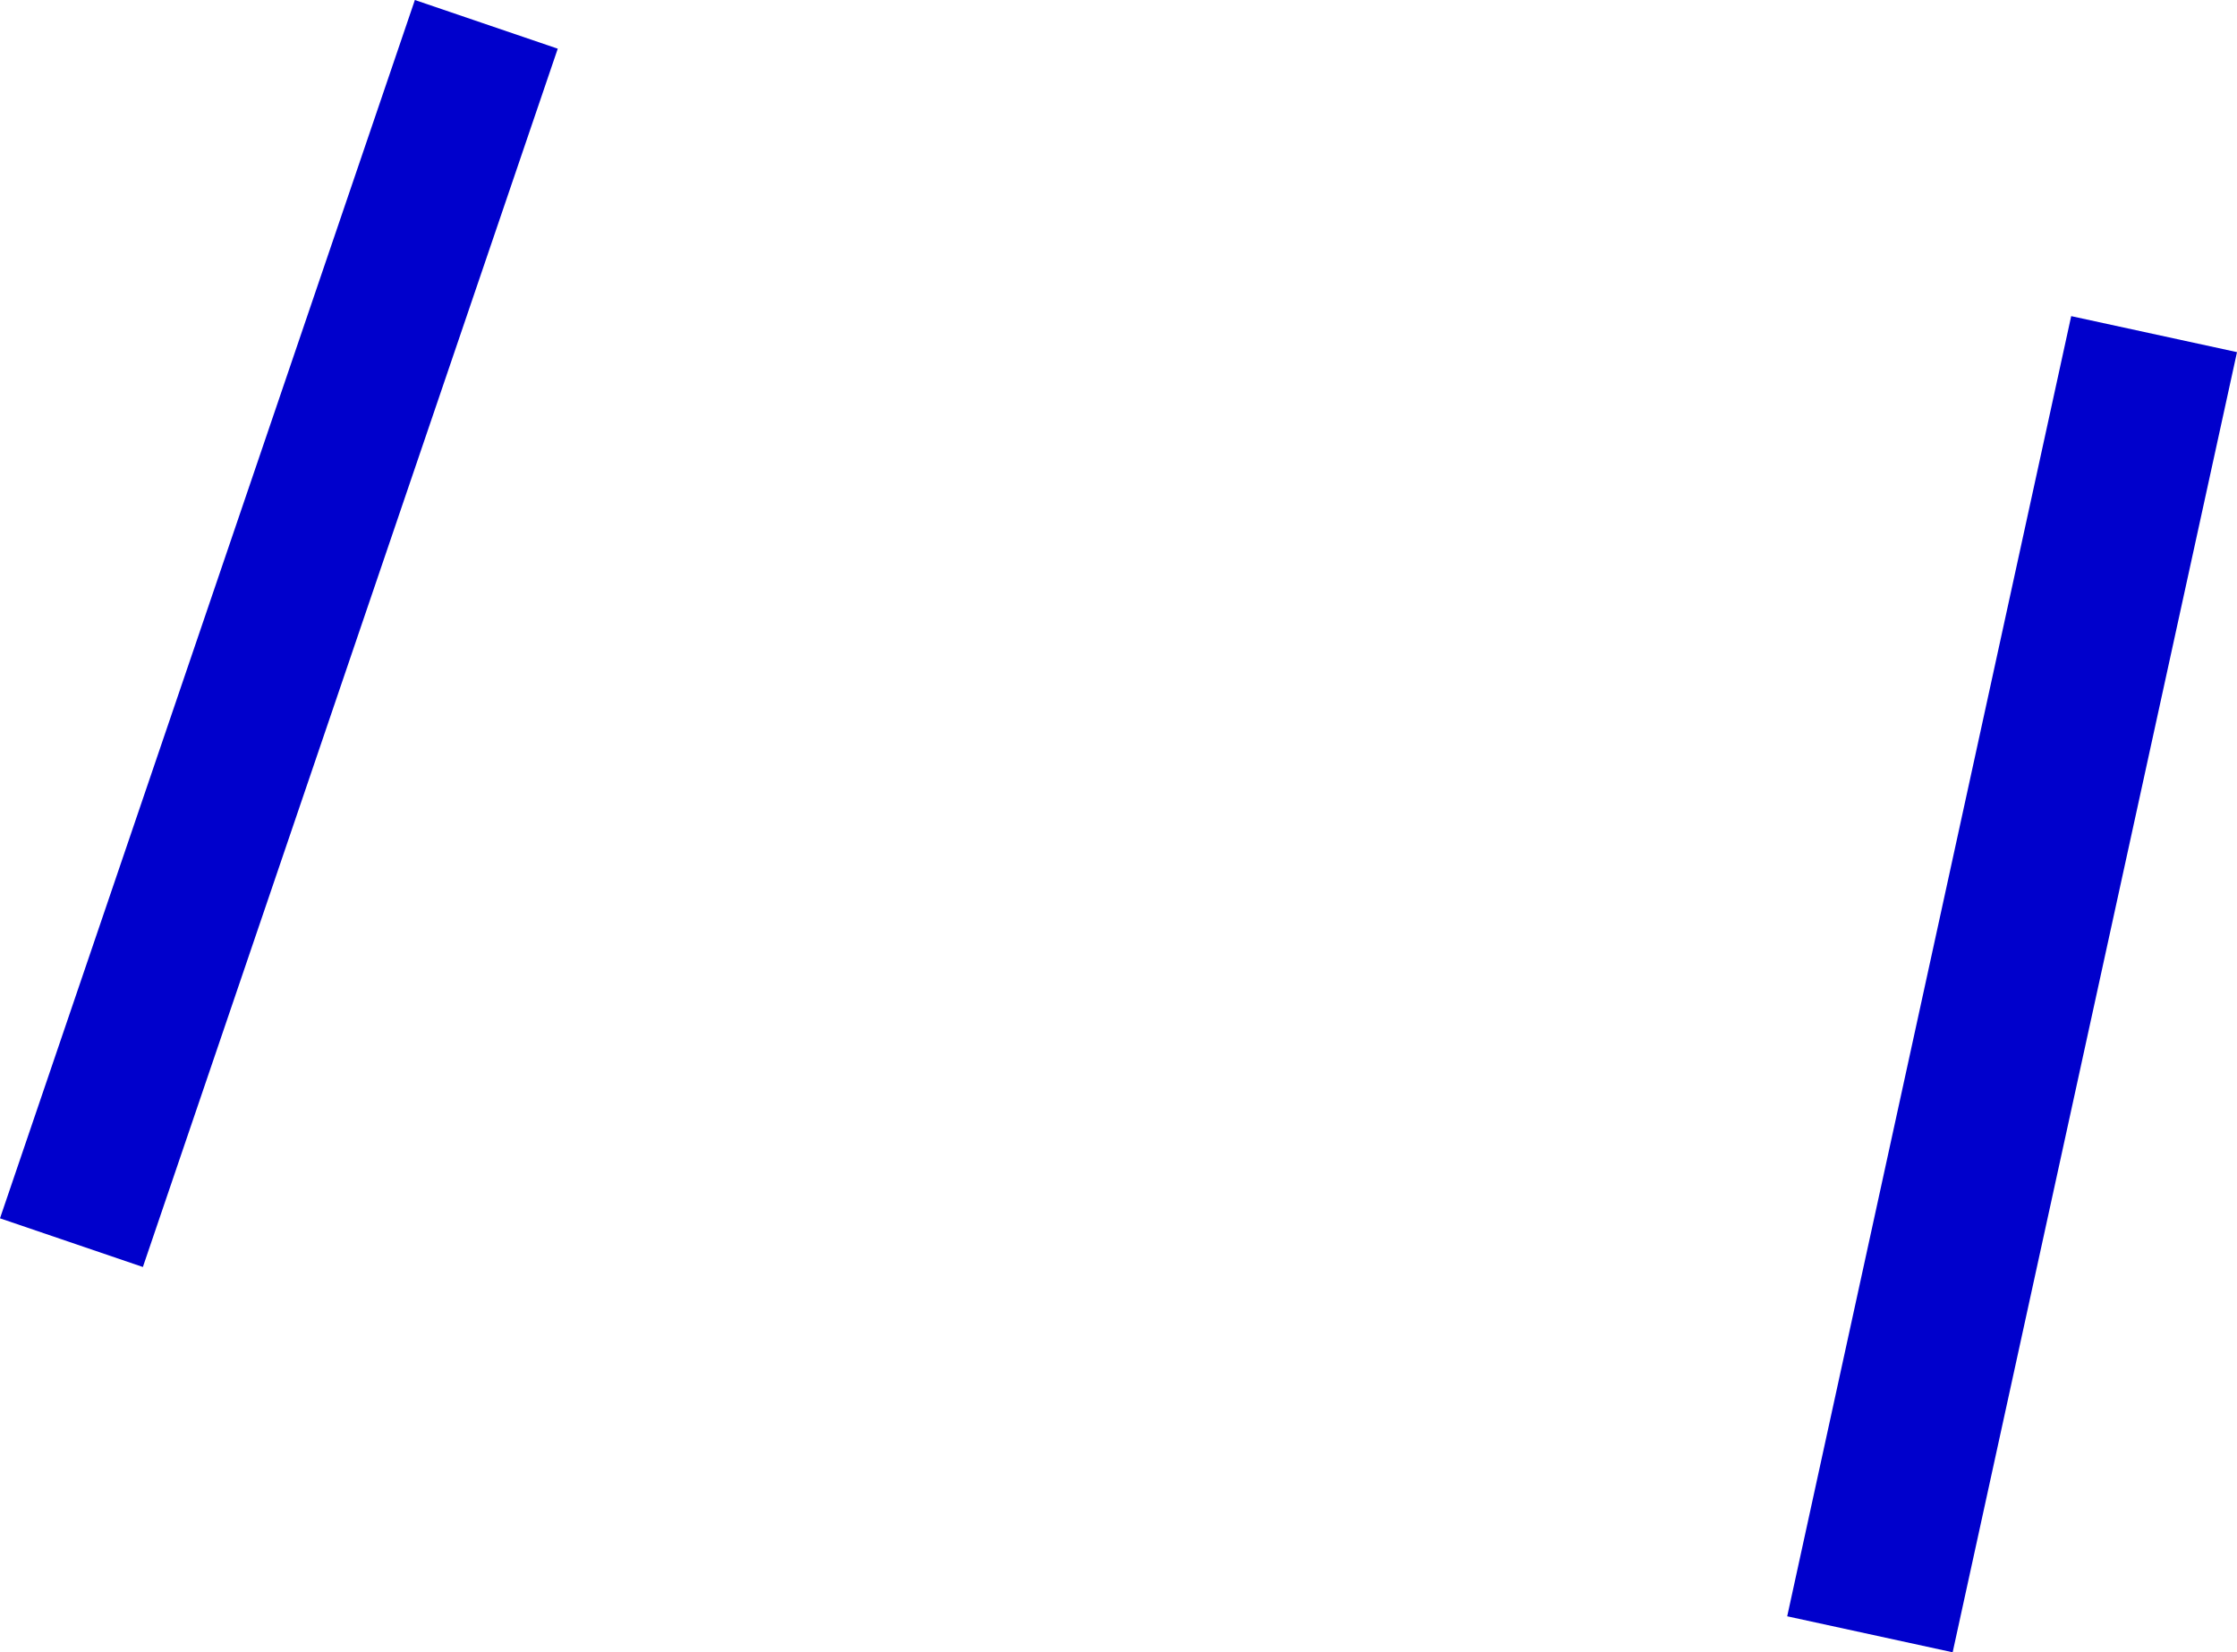 <?xml version="1.0" encoding="UTF-8" standalone="no"?>
<svg xmlns:xlink="http://www.w3.org/1999/xlink" height="234.15px" width="317.05px" xmlns="http://www.w3.org/2000/svg">
  <g transform="matrix(1.0, 0.0, 0.0, 1.0, -175.4, -203.55)">
    <path d="M428.7 432.6 L452.15 437.7 492.45 253.45 468.95 248.35 428.7 432.6 M175.4 376.2 L195.65 383.1 254.45 210.45 234.2 203.55 175.4 376.2" fill="#0000cc" fill-rule="evenodd" stroke="none">
      <animate attributeName="fill" dur="2s" repeatCount="indefinite" values="#0000cc;#0000cd"/>
      <animate attributeName="fill-opacity" dur="2s" repeatCount="indefinite" values="1.0;1.0"/>
      <animate attributeName="d" dur="2s" repeatCount="indefinite" values="M428.7 432.6 L452.15 437.7 492.45 253.45 468.95 248.35 428.7 432.6 M175.4 376.2 L195.65 383.1 254.45 210.45 234.2 203.55 175.4 376.2;M371.9 424.6 L452.15 437.7 492.45 253.45 406.55 231.55 371.9 424.6 M175.4 376.2 L248.45 401.5 300.85 220.05 234.2 203.55 175.4 376.2"/>
    </path>
    <path d="M175.4 376.2 L234.2 203.55 254.45 210.45 195.65 383.1 175.4 376.2 M428.7 432.6 L468.95 248.35 492.45 253.45 452.15 437.7 428.7 432.6" fill="none" stroke="#000000" stroke-linecap="round" stroke-linejoin="round" stroke-opacity="0.0" stroke-width="1.0">
      <animate attributeName="stroke" dur="2s" repeatCount="indefinite" values="#000000;#000001"/>
      <animate attributeName="stroke-width" dur="2s" repeatCount="indefinite" values="0.0;0.0"/>
      <animate attributeName="fill-opacity" dur="2s" repeatCount="indefinite" values="0.0;0.0"/>
      <animate attributeName="d" dur="2s" repeatCount="indefinite" values="M175.4 376.2 L234.2 203.55 254.45 210.45 195.65 383.1 175.4 376.2 M428.7 432.6 L468.95 248.35 492.45 253.45 452.15 437.7 428.7 432.6;M175.4 376.2 L234.2 203.55 300.85 220.05 248.45 401.5 175.4 376.2 M371.9 424.6 L406.55 231.55 492.45 253.45 452.15 437.7 371.9 424.6"/>
    </path>
  </g>
</svg>
